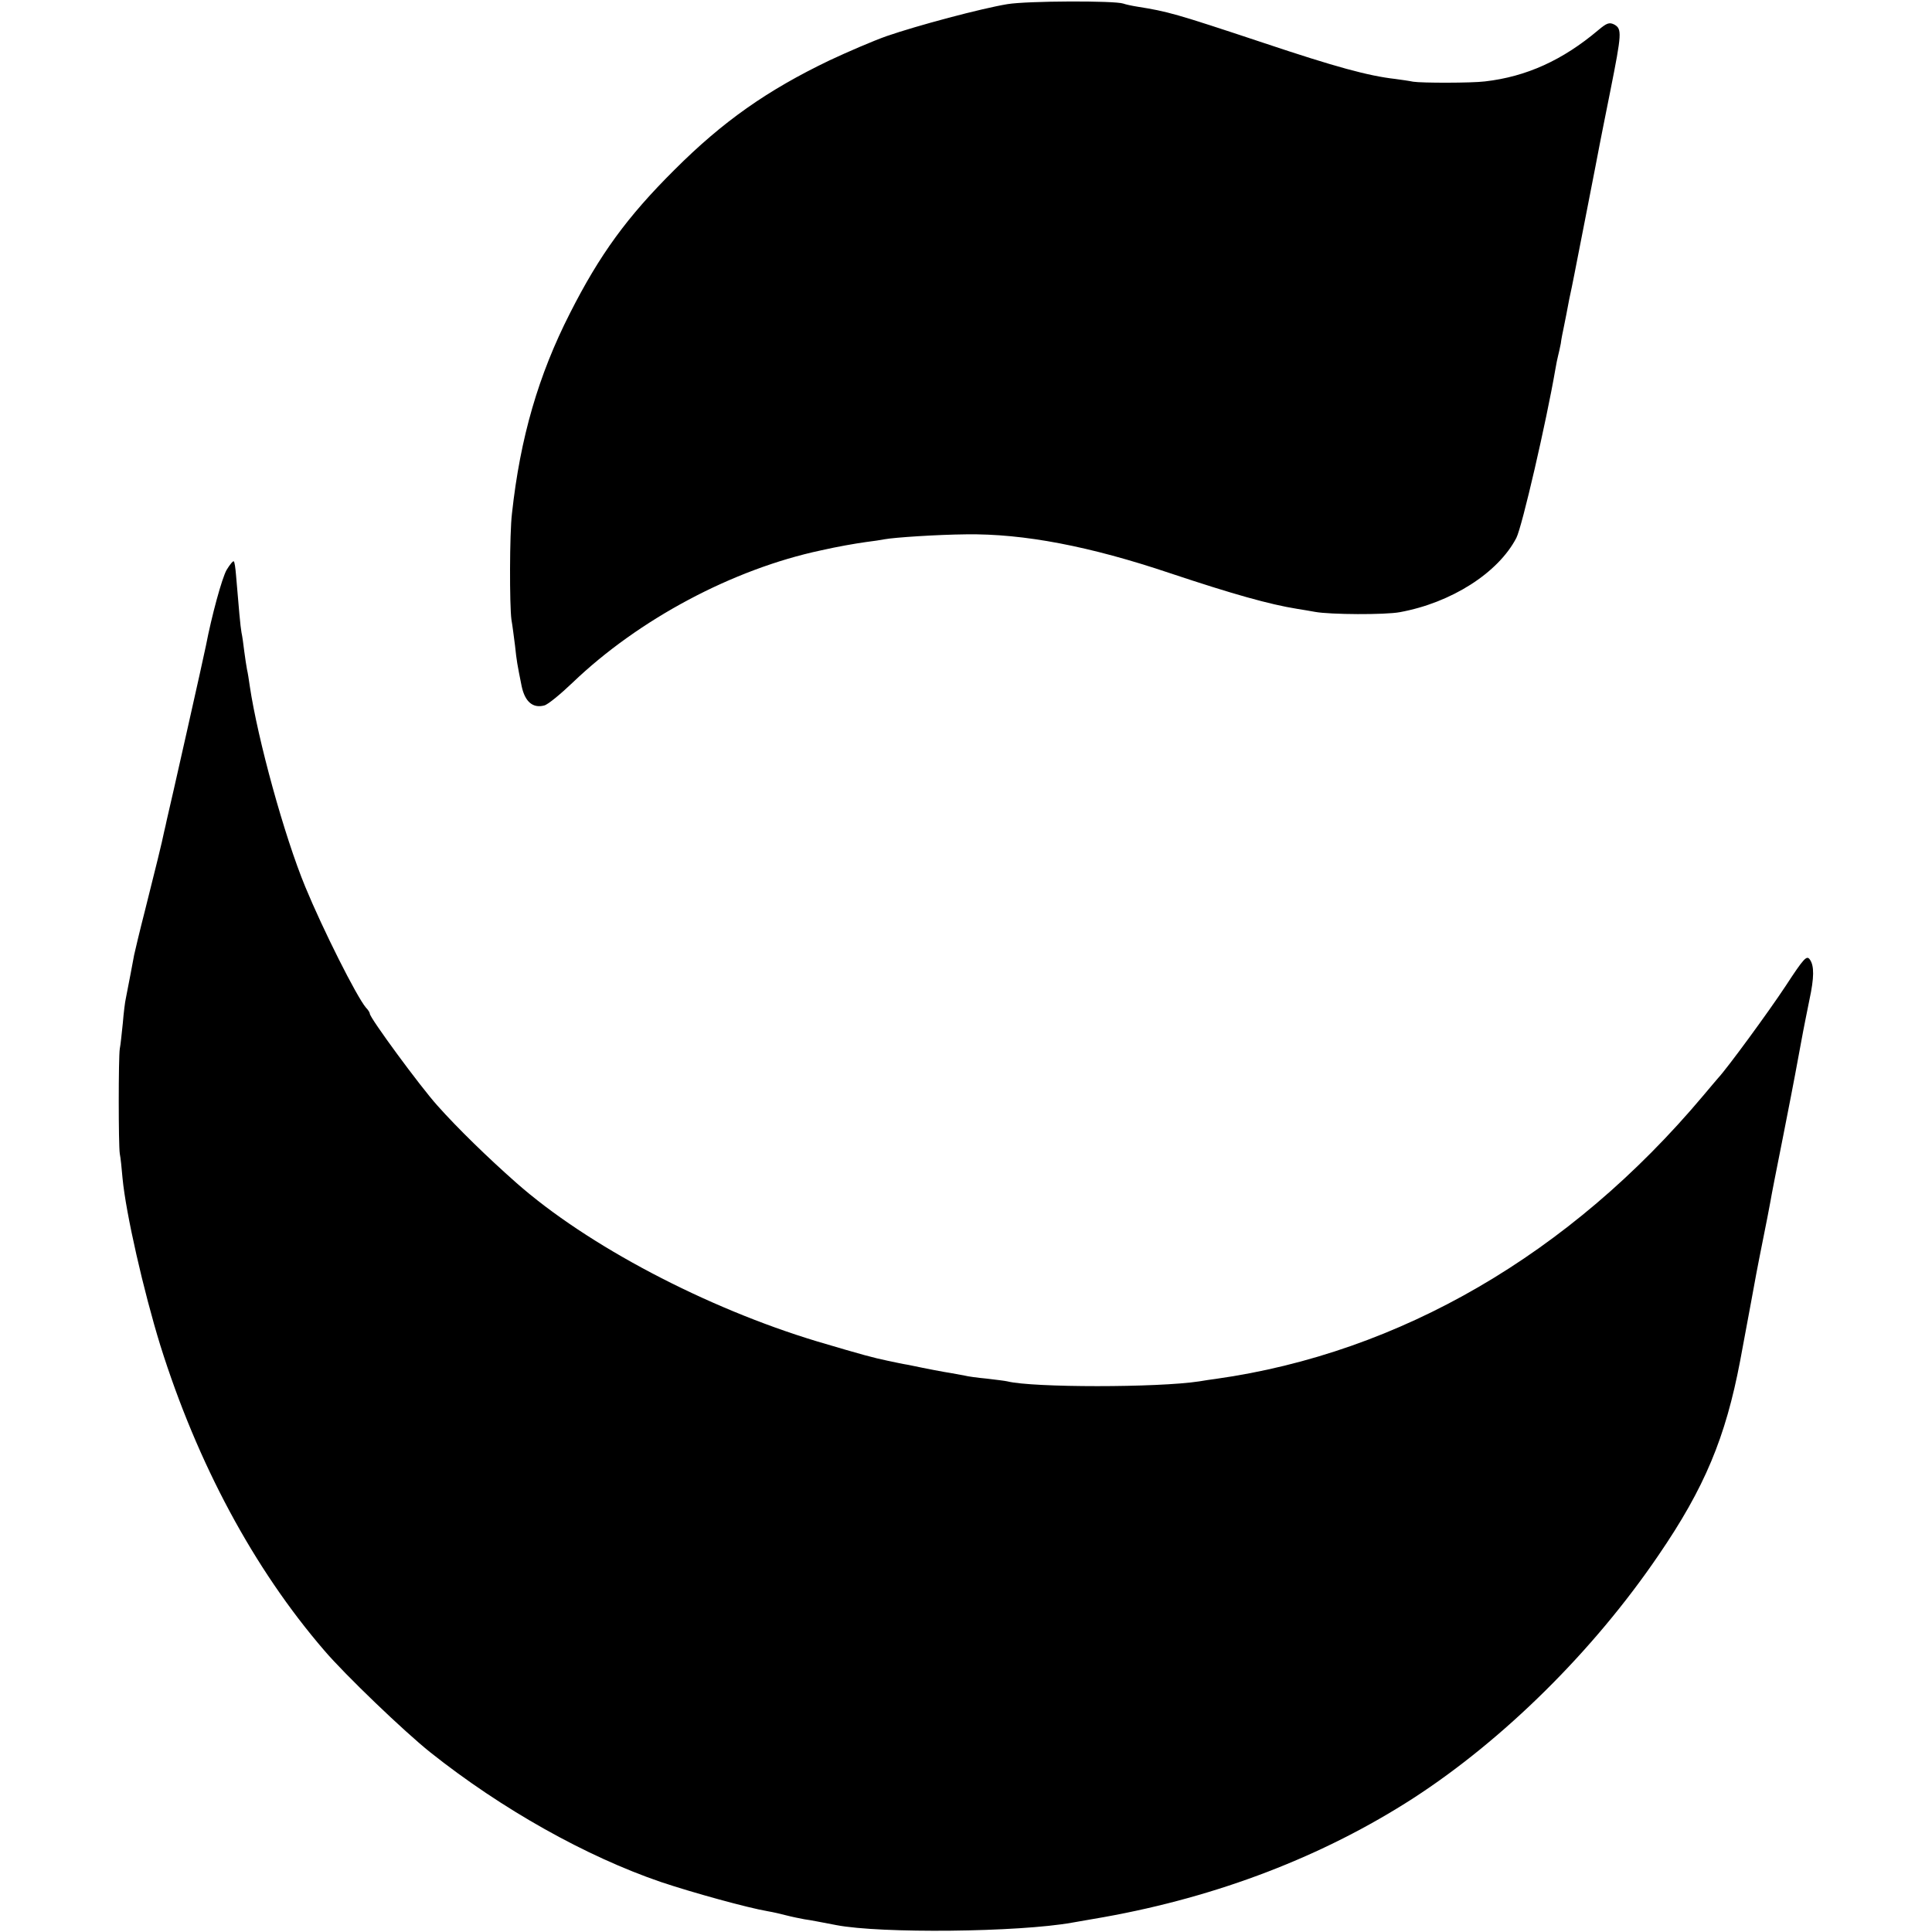 <?xml version="1.0" standalone="no"?>
<!DOCTYPE svg PUBLIC "-//W3C//DTD SVG 20010904//EN"
 "http://www.w3.org/TR/2001/REC-SVG-20010904/DTD/svg10.dtd">
<svg version="1.0" xmlns="http://www.w3.org/2000/svg"
 width="700pt" height="700pt" viewBox="0 0 700 700"
 preserveAspectRatio="xMidYMid meet">
<g transform="translate(0,700) scale(0.1,-0.1)"
fill="#000000" stroke="none">
<path d="M3650 6985 c-96 -16 -325 -77 -438 -116 -48 -17 -141 -57 -207 -88
-225 -108 -386 -221 -561 -396 -172 -171 -271 -307 -379 -520 -114 -224 -180
-450 -210 -725 -9 -73 -9 -334 -2 -385 4 -22 9 -64 13 -94 6 -57 8 -67 24
-147 12 -57 41 -81 82 -70 13 3 59 41 103 83 239 229 580 411 900 479 62 14
120 24 162 30 26 3 57 8 67 10 38 7 193 17 296 18 209 3 449 -43 740 -141 228
-76 360 -113 460 -129 19 -3 49 -8 65 -11 55 -10 254 -11 307 -1 186 34 356
142 422 269 21 41 109 423 141 609 3 19 8 42 10 50 2 8 7 29 10 45 2 17 7 41
10 55 3 14 7 36 10 50 8 43 14 74 20 100 3 14 7 34 9 45 2 11 23 117 46 235
23 118 44 225 46 237 2 12 20 100 39 196 41 206 42 222 14 238 -18 9 -27 6
-58 -20 -129 -109 -261 -169 -411 -186 -48 -6 -229 -6 -260 -1 -14 3 -43 7
-65 10 -97 11 -215 43 -478 131 -322 107 -345 113 -457 131 -19 3 -42 8 -50
11 -31 11 -347 10 -420 -2z"/>
<path d="M821 4935 c-17 -30 -54 -166 -75 -275 -4 -23 -132 -592 -142 -632 -2
-10 -6 -28 -9 -40 -7 -36 -33 -141 -70 -288 -19 -74 -36 -146 -39 -160 -4 -23
-20 -106 -30 -157 -3 -12 -8 -53 -11 -90 -4 -37 -8 -79 -11 -93 -5 -32 -5
-347 0 -380 3 -14 7 -54 10 -89 12 -127 76 -408 137 -606 134 -427 338 -808
594 -1105 76 -89 290 -294 384 -369 259 -206 564 -377 836 -470 113 -38 316
-94 388 -106 18 -3 48 -10 67 -15 19 -5 49 -11 65 -14 17 -2 68 -12 115 -21
161 -31 660 -26 855 9 17 3 68 12 115 20 413 74 794 220 1121 431 327 212 652
533 888 880 167 244 243 426 296 705 9 47 27 144 40 215 13 72 26 141 29 155
28 139 37 187 41 209 2 14 23 121 46 236 49 249 44 228 65 340 9 50 23 118 30
153 17 79 18 123 1 146 -11 15 -21 5 -87 -96 -64 -97 -213 -300 -245 -334 -5
-6 -30 -35 -55 -65 -481 -572 -1097 -931 -1765 -1025 -16 -2 -43 -6 -60 -9
-149 -23 -604 -23 -695 0 -8 2 -42 6 -75 10 -33 3 -69 8 -80 11 -11 2 -33 6
-49 9 -26 4 -80 14 -156 30 -14 2 -47 9 -75 15 -52 11 -83 19 -255 70 -401
121 -832 347 -1090 575 -103 91 -212 197 -285 279 -63 70 -245 318 -245 333 0
4 -6 14 -14 22 -34 40 -157 285 -220 438 -76 184 -172 533 -201 727 -3 21 -7
48 -10 60 -2 12 -7 41 -10 66 -3 25 -7 55 -10 68 -4 21 -10 90 -20 210 -2 24
-5 46 -8 48 -2 3 -14 -11 -26 -31z"/>
</g>
</svg>
